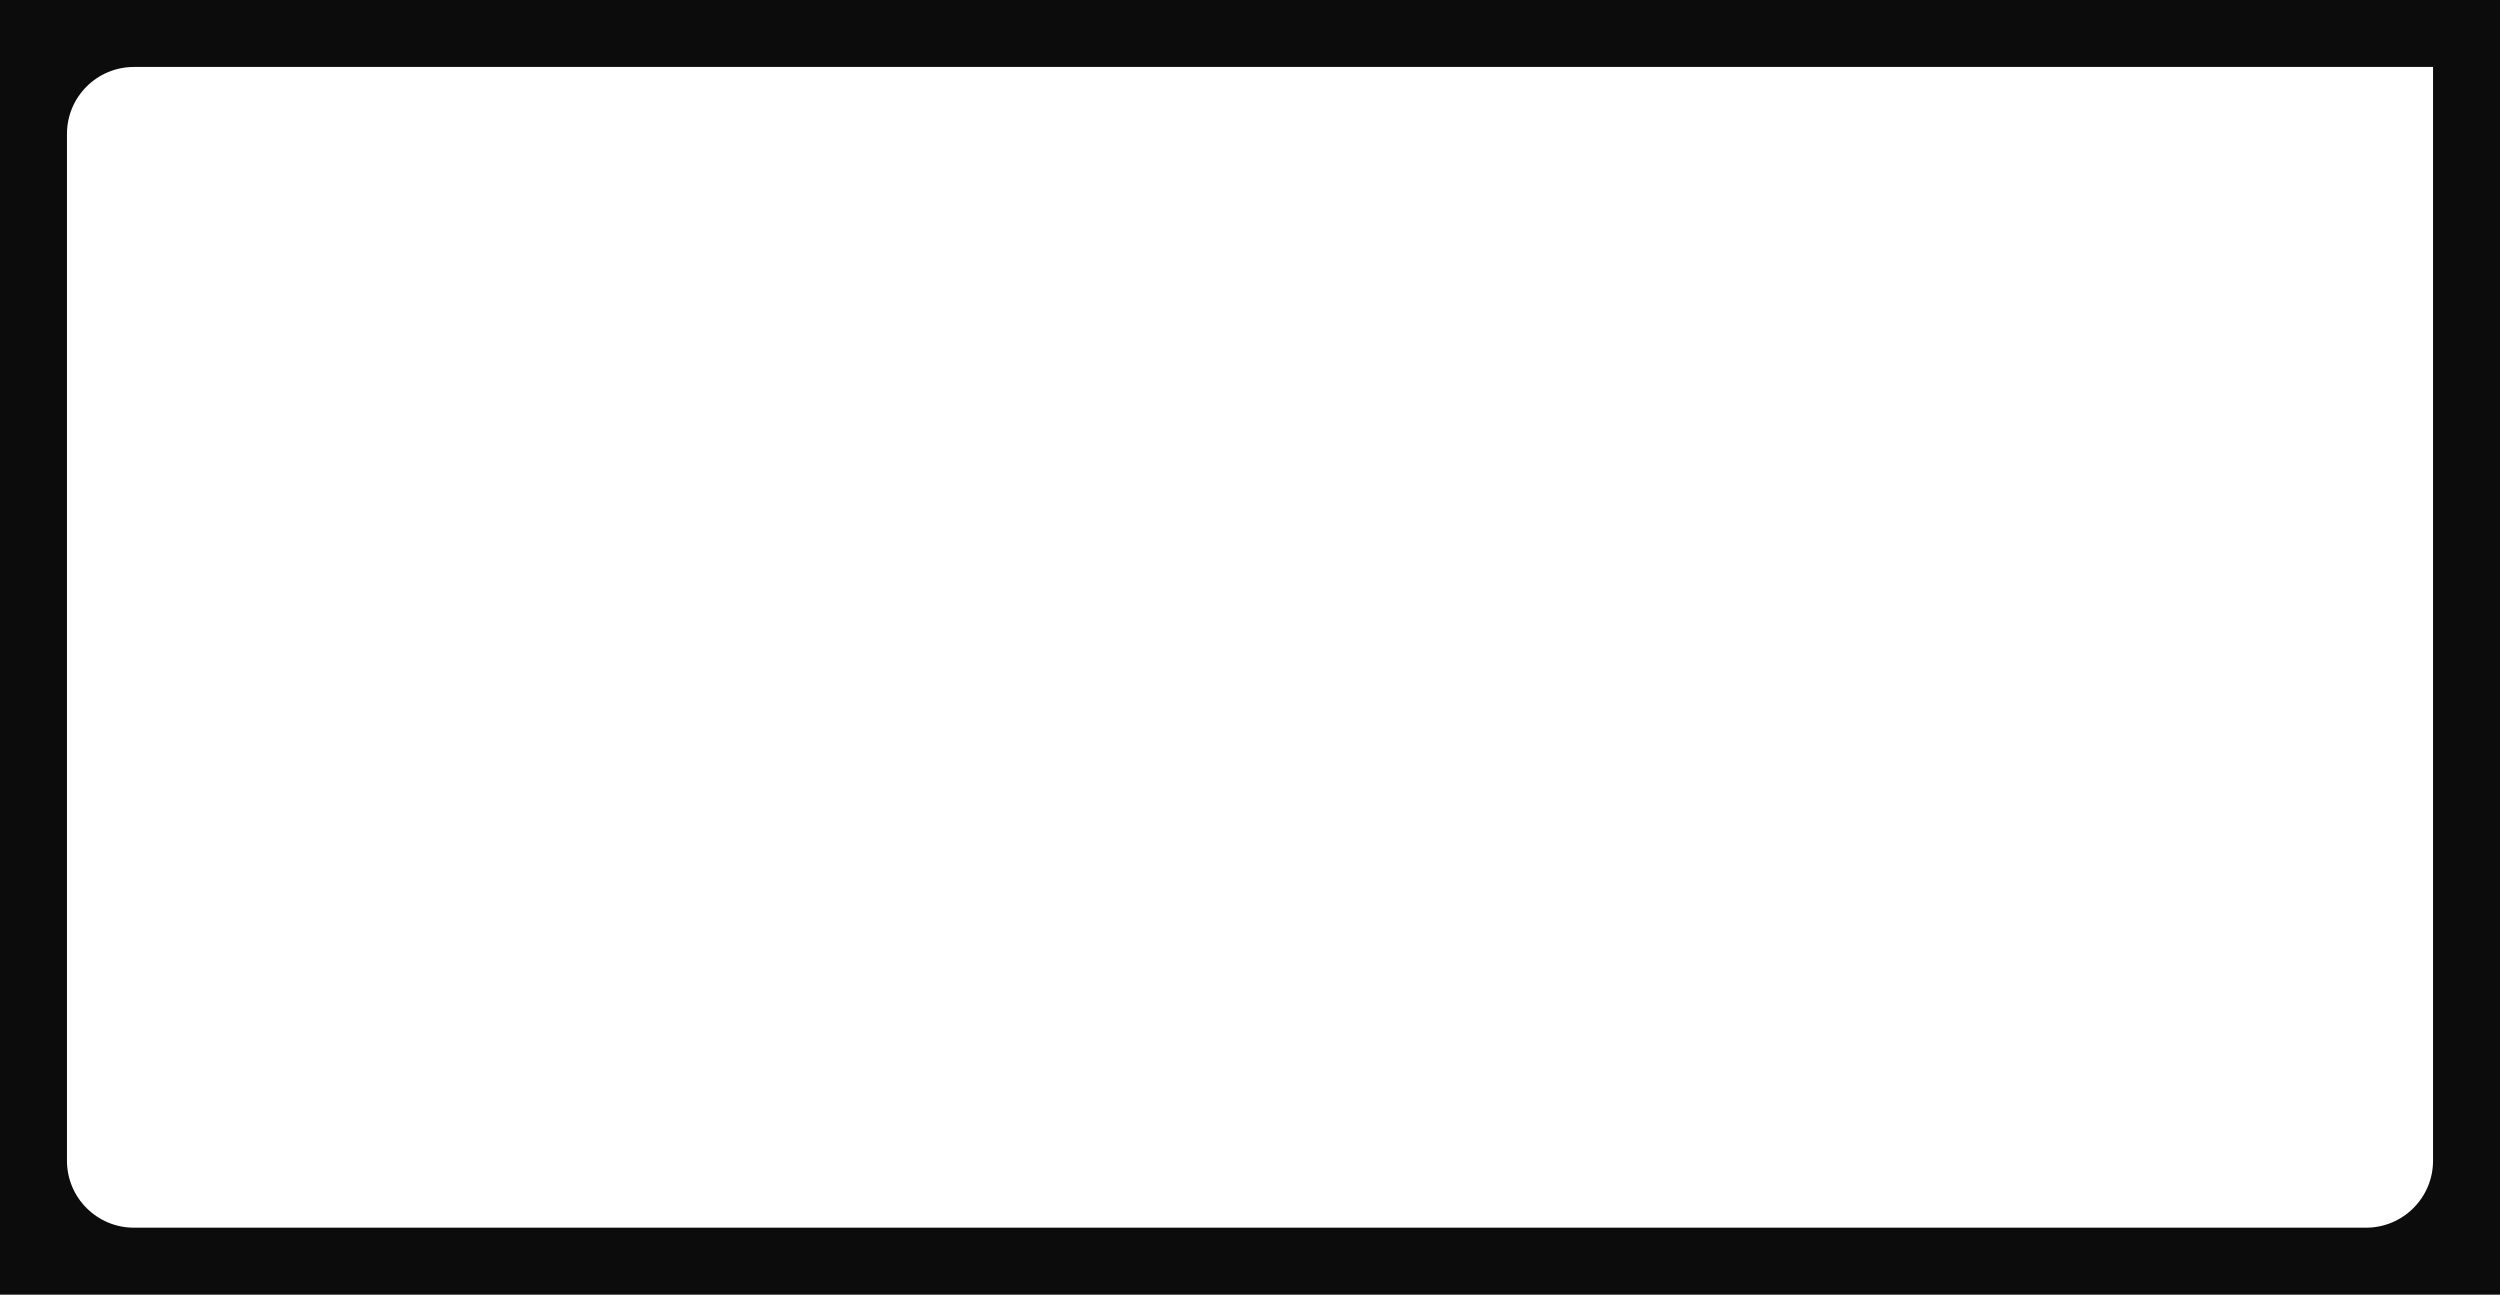 <?xml version="1.0" encoding="UTF-8"?> <svg xmlns="http://www.w3.org/2000/svg" width="1120" height="580" viewBox="0 0 1120 580" fill="none"> <path fill-rule="evenodd" clip-rule="evenodd" d="M1120 0H0V580H1120V0ZM60 30C43.431 30 30 43.431 30 60V520C30 536.569 43.431 550 60 550H1060C1076.57 550 1090 536.569 1090 520V30H60Z" fill="#0C0C0C"></path> </svg> 